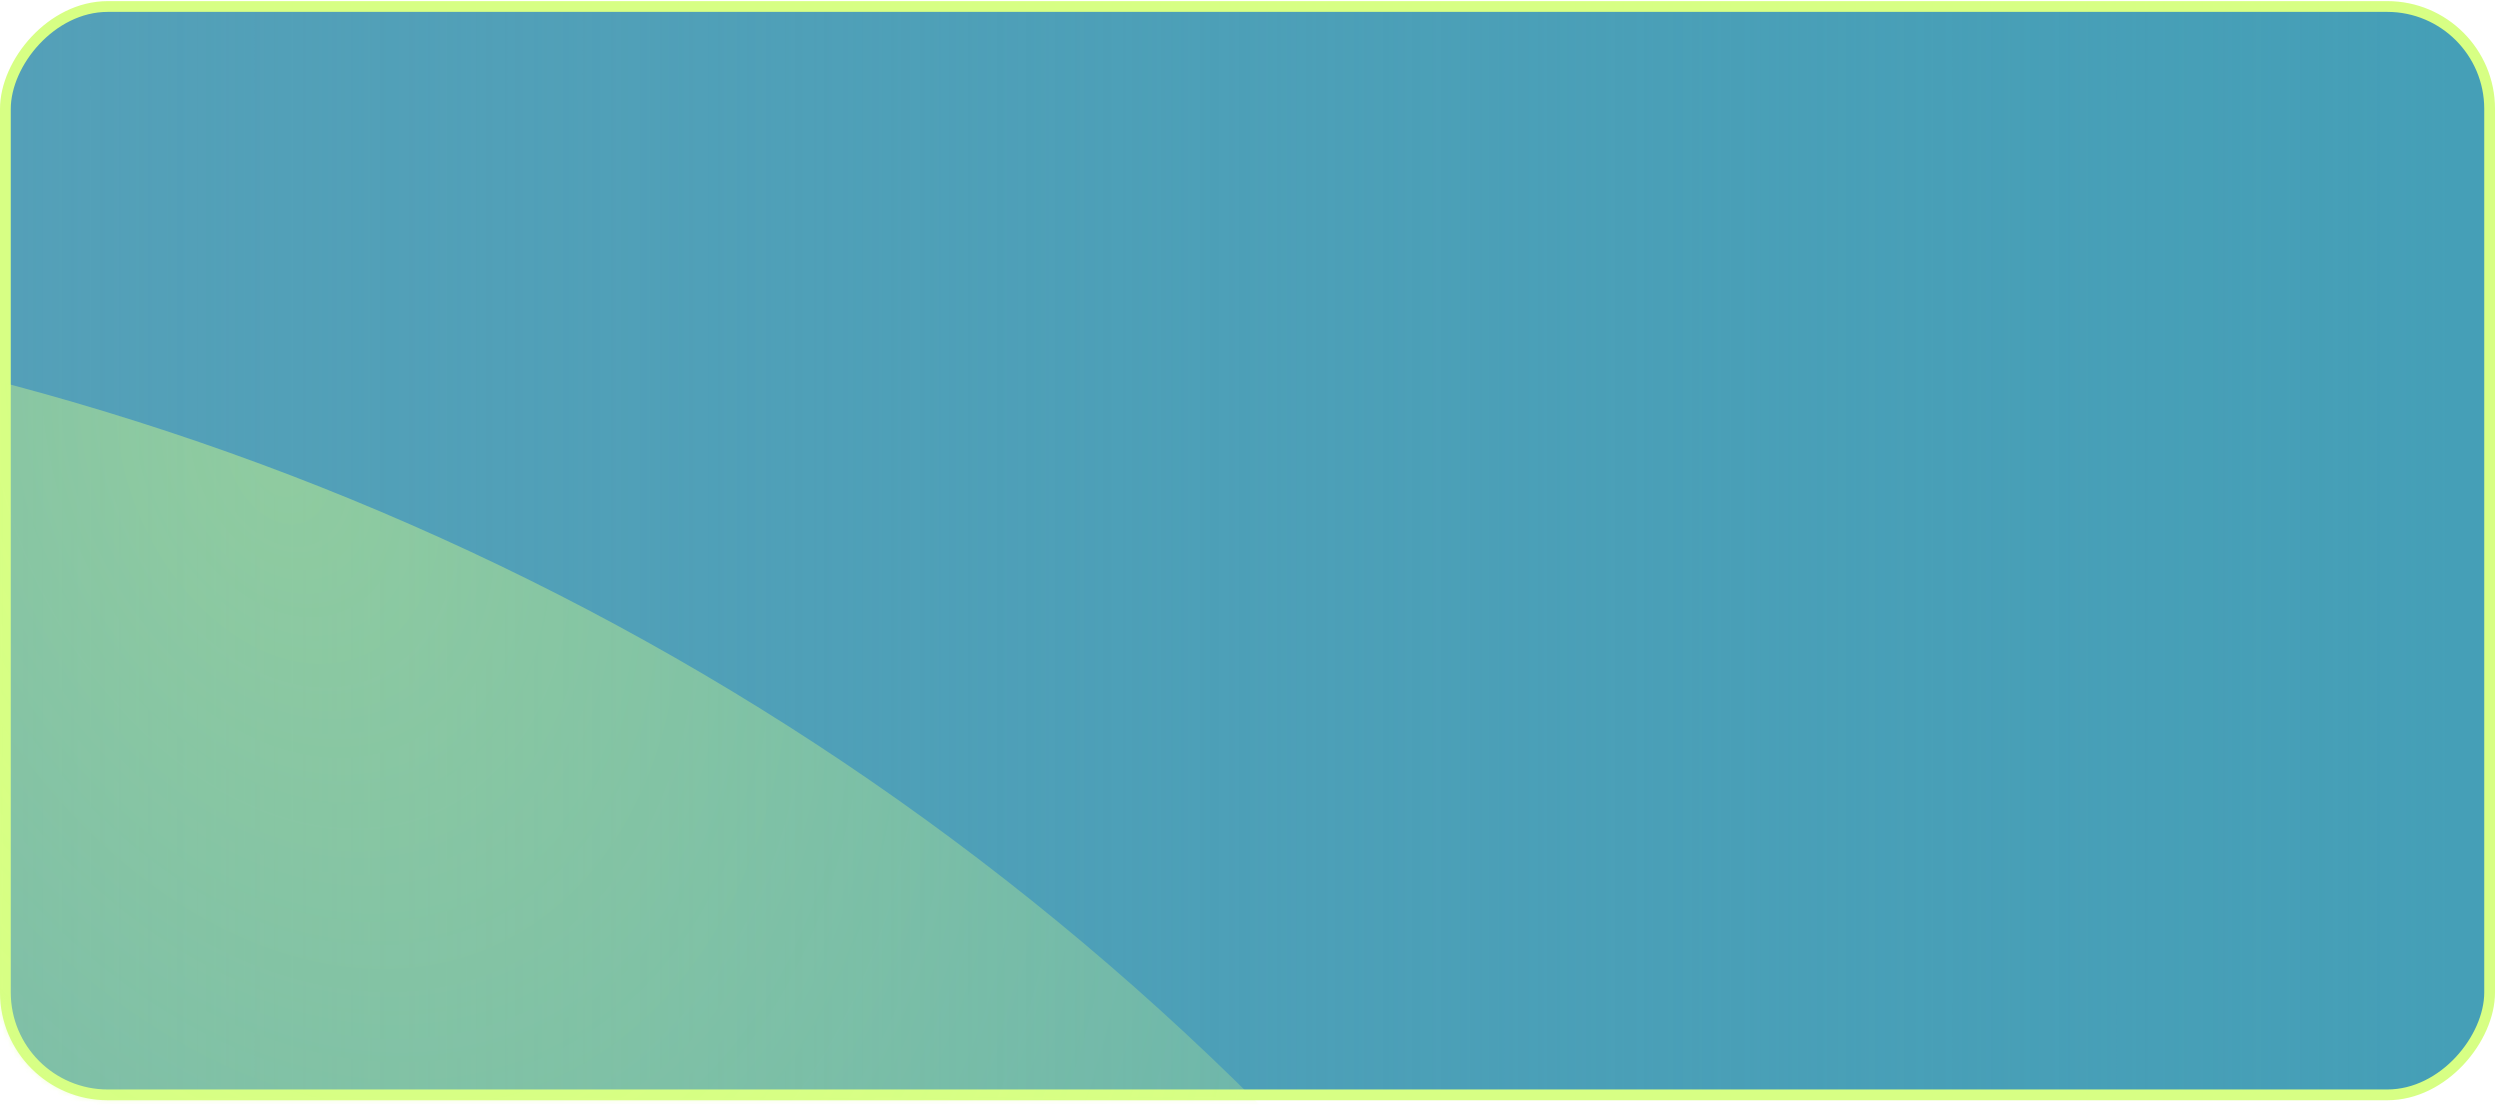 <?xml version="1.0" encoding="UTF-8"?> <svg xmlns="http://www.w3.org/2000/svg" width="464" height="205" viewBox="0 0 464 205" fill="none"><rect x="-1" y="1" width="461.075" height="202" rx="19" transform="matrix(-1 0 0 1 461.075 0.207)" fill="#54A0B8"></rect><rect x="-1" y="1" width="461.075" height="202" rx="19" transform="matrix(-1 0 0 1 461.075 0.207)" fill="url(#paint0_linear_3321_730)"></rect><rect x="-1" y="1" width="461.075" height="202" rx="19" transform="matrix(-1 0 0 1 461.075 0.207)" stroke="#D7FF84" stroke-width="2"></rect><mask id="mask0_3321_730" style="mask-type:alpha" maskUnits="userSpaceOnUse" x="0" y="0" width="464" height="205"><rect x="-1.5" y="1.5" width="460.075" height="201" rx="18.5" transform="matrix(-1 0 0 1 460.075 0.207)" fill="#54A0B8" stroke="#D7FF84" stroke-width="3"></rect></mask><g mask="url(#mask0_3321_730)"><g filter="url(#filter0_f_3321_730)"><path fill-rule="evenodd" clip-rule="evenodd" d="M220.921 905.487C421.806 731.761 435.375 426.365 251.229 223.366C67.083 20.366 -245.046 -3.365 -445.931 170.361C-646.816 344.086 -660.386 649.482 -476.24 852.482C-292.093 1055.48 20.036 1079.21 220.921 905.487ZM113.427 457.857C162.693 582.118 101.193 718.594 -23.939 762.686C-149.07 806.778 -290.447 741.789 -339.713 617.528C-388.98 493.267 -327.479 356.79 -202.348 312.699C-77.216 268.607 64.161 333.596 113.427 457.857Z" fill="url(#paint1_radial_3321_730)" fill-opacity="0.46"></path></g></g><defs><filter id="filter0_f_3321_730" x="-633.94" y="26.128" width="1042.87" height="1023.59" filterUnits="userSpaceOnUse" color-interpolation-filters="sRGB"><feFlood flood-opacity="0" result="BackgroundImageFix"></feFlood><feBlend mode="normal" in="SourceGraphic" in2="BackgroundImageFix" result="shape"></feBlend><feGaussianBlur stdDeviation="14" result="effect1_foregroundBlur_3321_730"></feGaussianBlur></filter><linearGradient id="paint0_linear_3321_730" x1="463.075" y1="111" x2="6.492" y2="111" gradientUnits="userSpaceOnUse"><stop stop-color="#459FB7" stop-opacity="0"></stop><stop offset="1" stop-color="#459FB7"></stop></linearGradient><radialGradient id="paint1_radial_3321_730" cx="0" cy="0" r="1" gradientUnits="userSpaceOnUse" gradientTransform="translate(51.982 86.92) rotate(156.075) scale(370.937 521.517)"><stop stop-color="#D7FF84"></stop><stop offset="1" stop-color="#D7FF84" stop-opacity="0"></stop></radialGradient></defs></svg> 